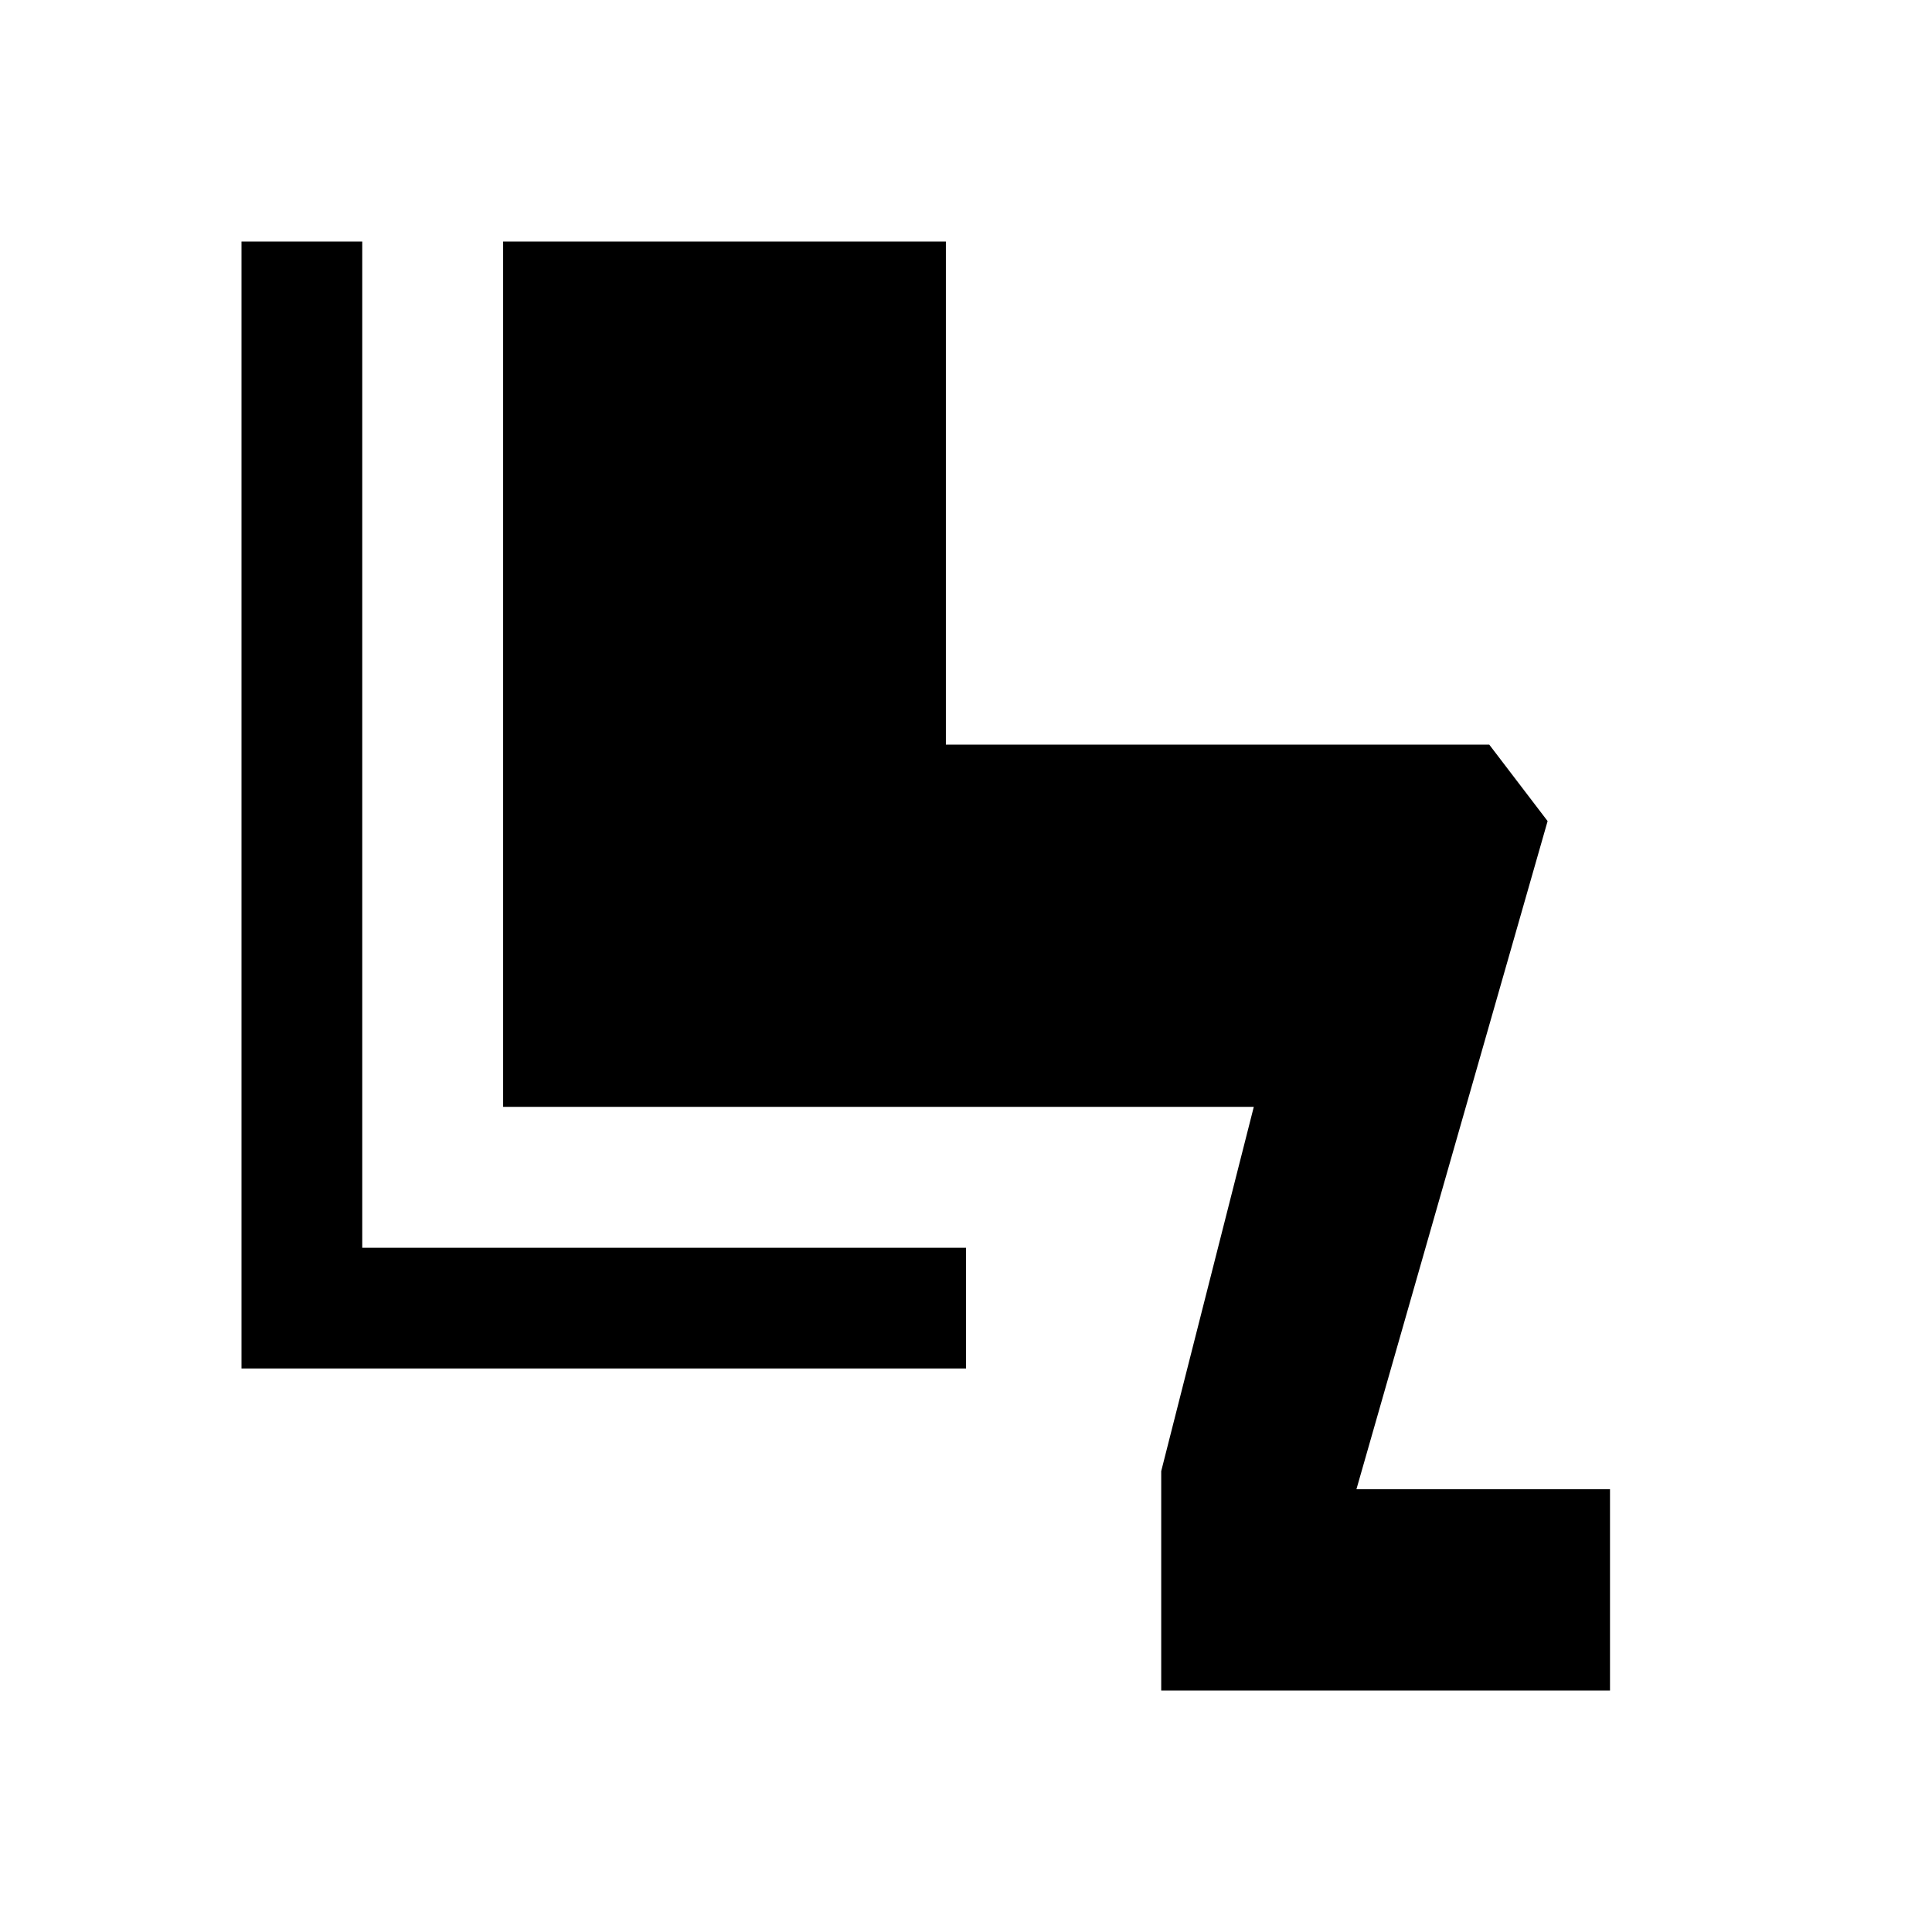<svg xmlns="http://www.w3.org/2000/svg" width="48" height="48" viewBox="0 -960 960 960"><path d="M577-120v-109l46-181H250v-430h220v250h270l29 38-95 332h126v100H577Zm-97-160H120v-560h60v500h300v60Z"/></svg>